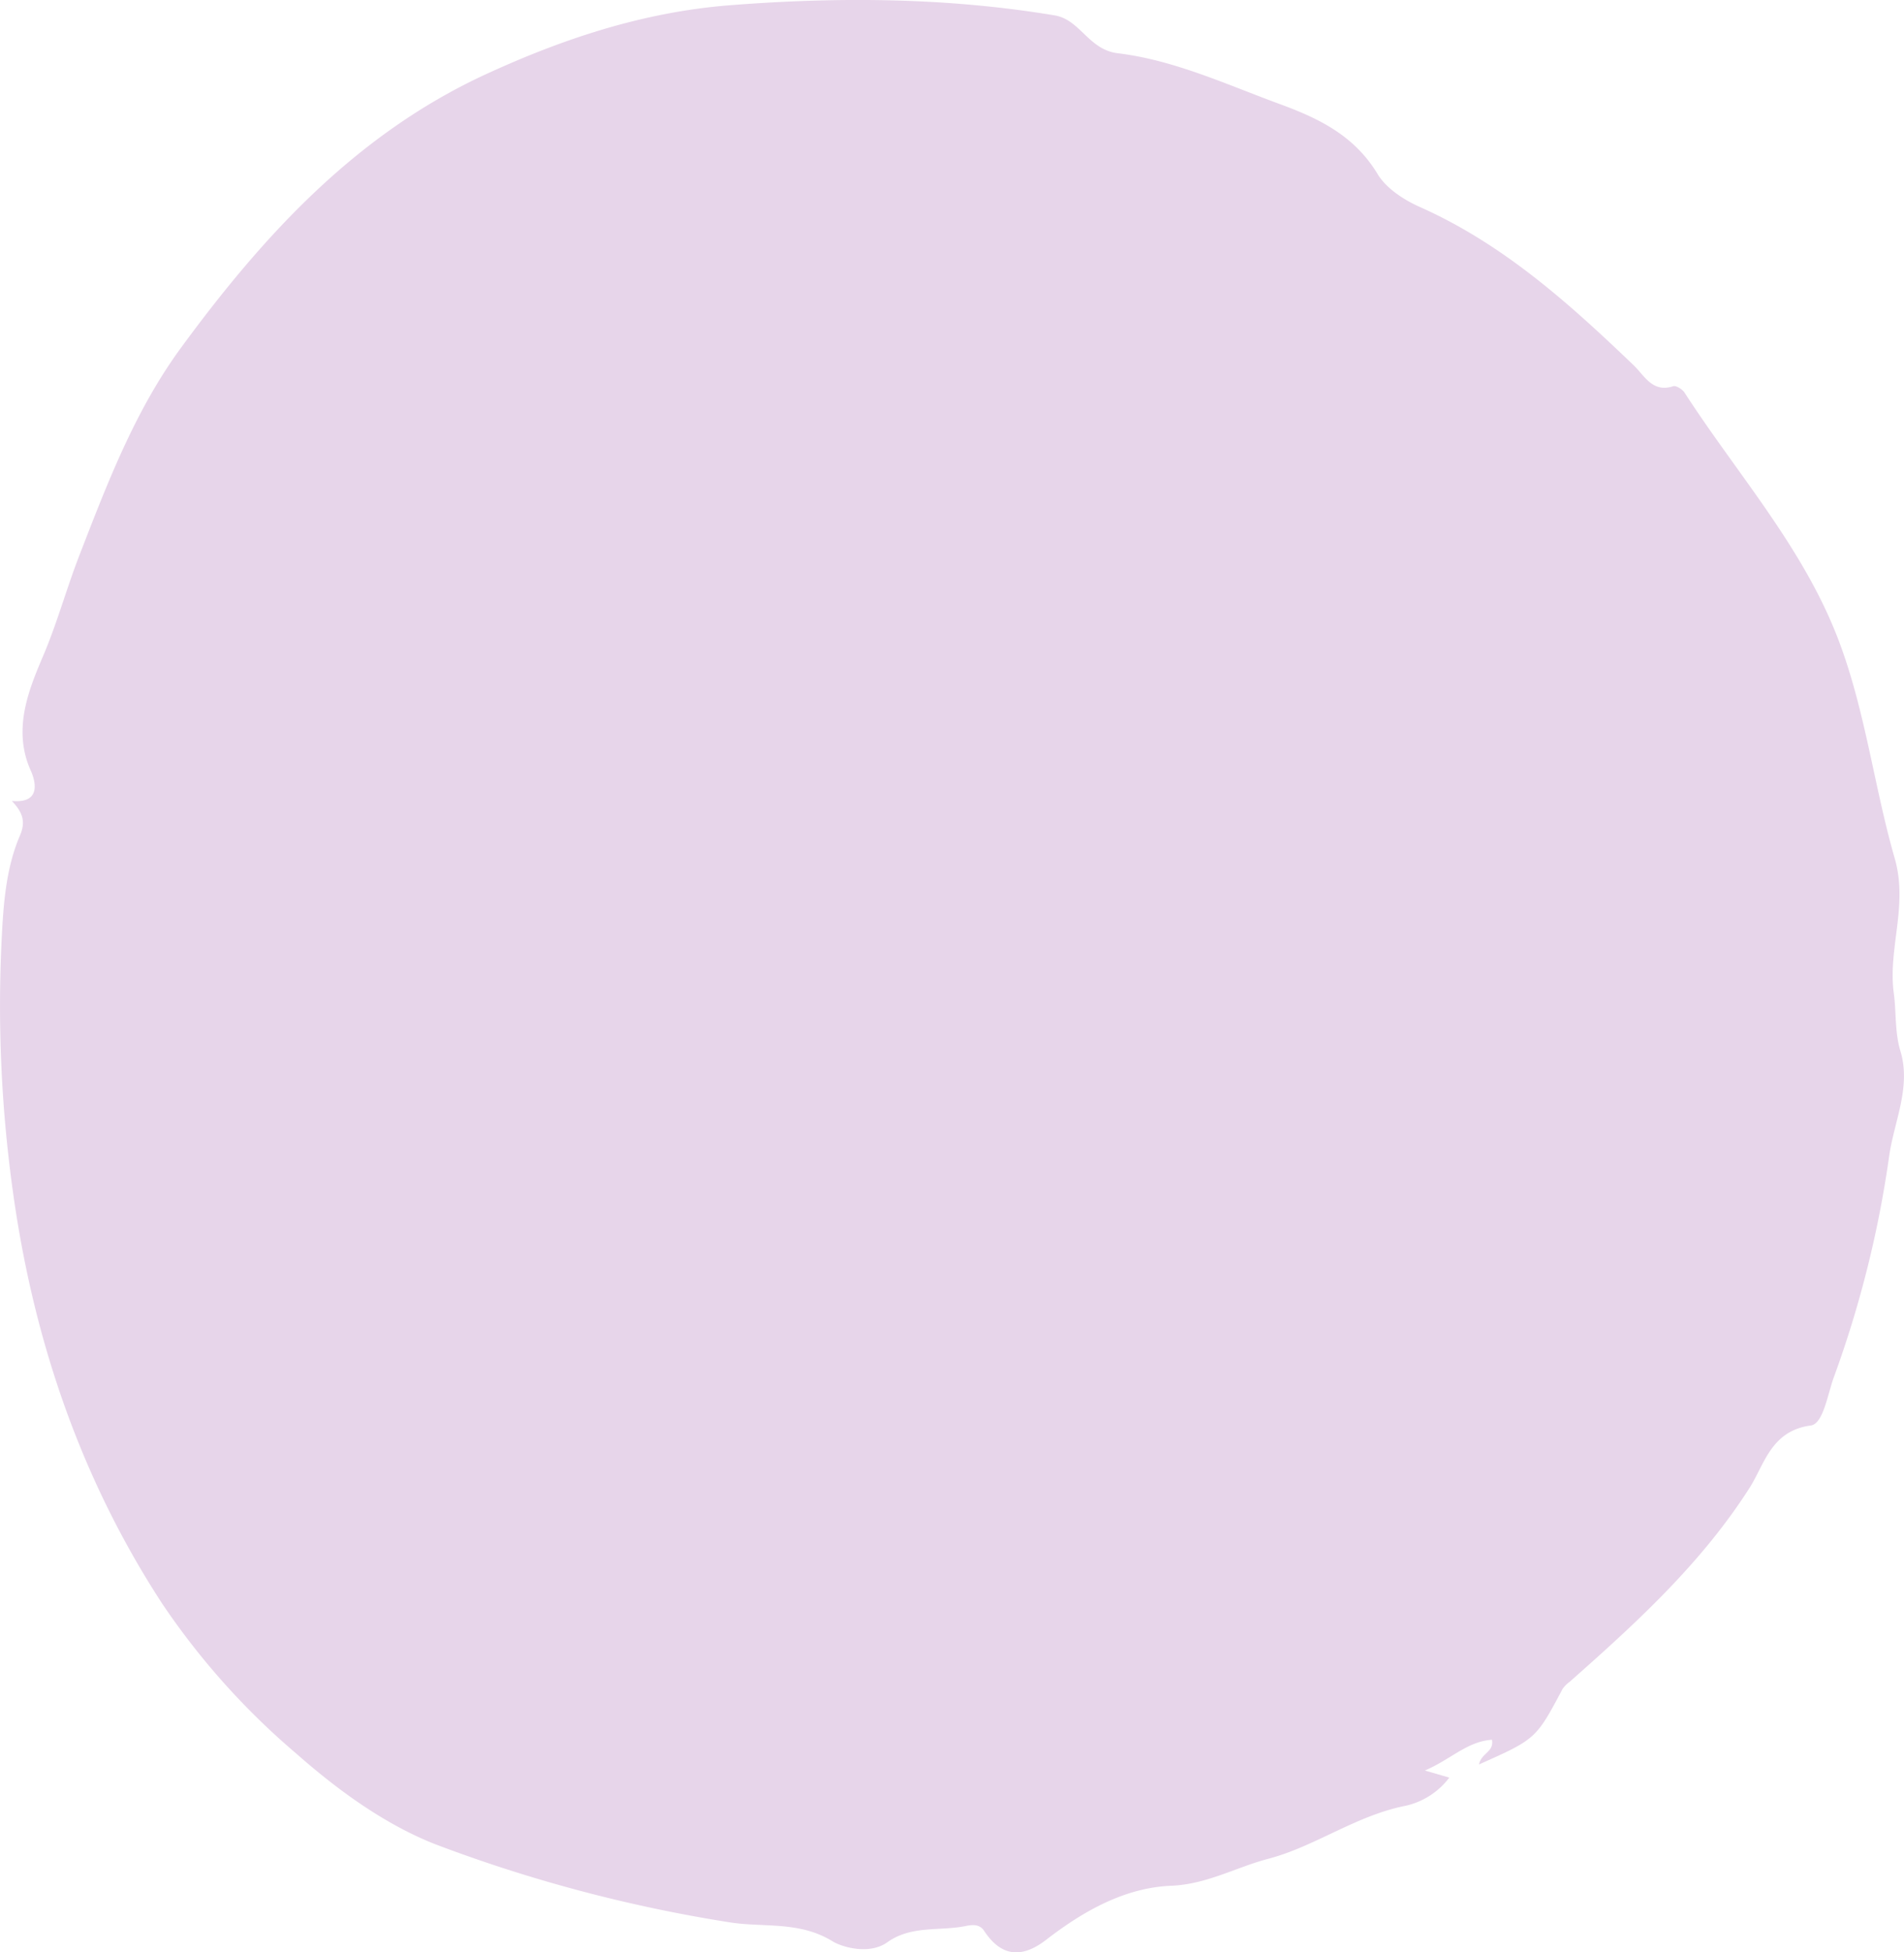 <?xml version="1.0" encoding="UTF-8"?>
<svg xmlns="http://www.w3.org/2000/svg" viewBox="0 0 267.56 274.21">
  <defs>
    <style>.cls-1{fill:#e7d5ea;}</style>
  </defs>
  <g id="Calque_2" data-name="Calque 2">
    <g id="Calque_1-2" data-name="Calque 1">
      <path class="cls-1" d="M267.05,147.62c-.8-2.65-.56-5.42-.92-8.07-.86-6.34,2.05-12.28.12-19-2.88-10-4.09-20.51-7.8-30.4-4.93-13.12-14.26-23.45-21.73-35-.3-.47-1.17-1-1.56-.91-2.92,1-4.09-1.49-5.58-2.92-9.05-8.67-18.3-17-30-22.22-2.27-1-4.77-2.62-6-4.66-3.23-5.36-8.18-7.78-13.68-9.8-7.51-2.75-14.87-6.2-22.83-7.16-4.12-.5-5.26-4.72-8.87-5.32C133.11-.35,117.9-.46,102.65.73c-12.13.94-23.43,4.66-34.44,9.73C50,18.88,37,33.09,25.45,48.83,18.9,57.76,15,68.09,11,78.41c-1.65,4.33-2.92,8.85-4.7,13.16-2,4.74-4.69,10.6-2,16.62.6,1.32,1.69,4.71-2.63,4.32,1.45,1.55,2,2.82,1.14,4.84C.84,121.92.48,127,.24,131.83A189.09,189.09,0,0,0,1.9,168c2.92,20.5,9.51,39.83,20.93,57.32a103.47,103.47,0,0,0,18.8,21c6,5.29,12.57,10,19.54,12.74A207.94,207.94,0,0,0,102.35,270c4.83.81,9.91-.22,14.64,2.69,1.44.88,5.22,1.91,7.7.14,3.38-2.41,7.33-1.54,11-2.28.87-.18,1.95-.33,2.61.68,2.47,3.75,5.41,3.83,8.78,1.2,5.19-4,11-7.28,17.52-7.54,5-.21,9.11-2.6,13.6-3.78,6.49-1.69,12.23-6,19.11-7.41a10.57,10.57,0,0,0,6.35-4l-3.43-1c3.61-1.53,5.93-4.08,9.43-4.32.31,1.75-1.49,1.83-1.82,3.47,8-3.57,8-3.57,11.75-10.62a4.27,4.27,0,0,1,1-1c9.32-8.24,18.47-16.58,25.28-27.25,2.07-3.25,3-8,8.58-8.74,1.76-.23,2.35-4.3,3.26-6.81a152.15,152.15,0,0,0,7.76-31C266.15,157.56,268.6,152.72,267.05,147.62Z"></path>
    </g>
  </g>
</svg>
